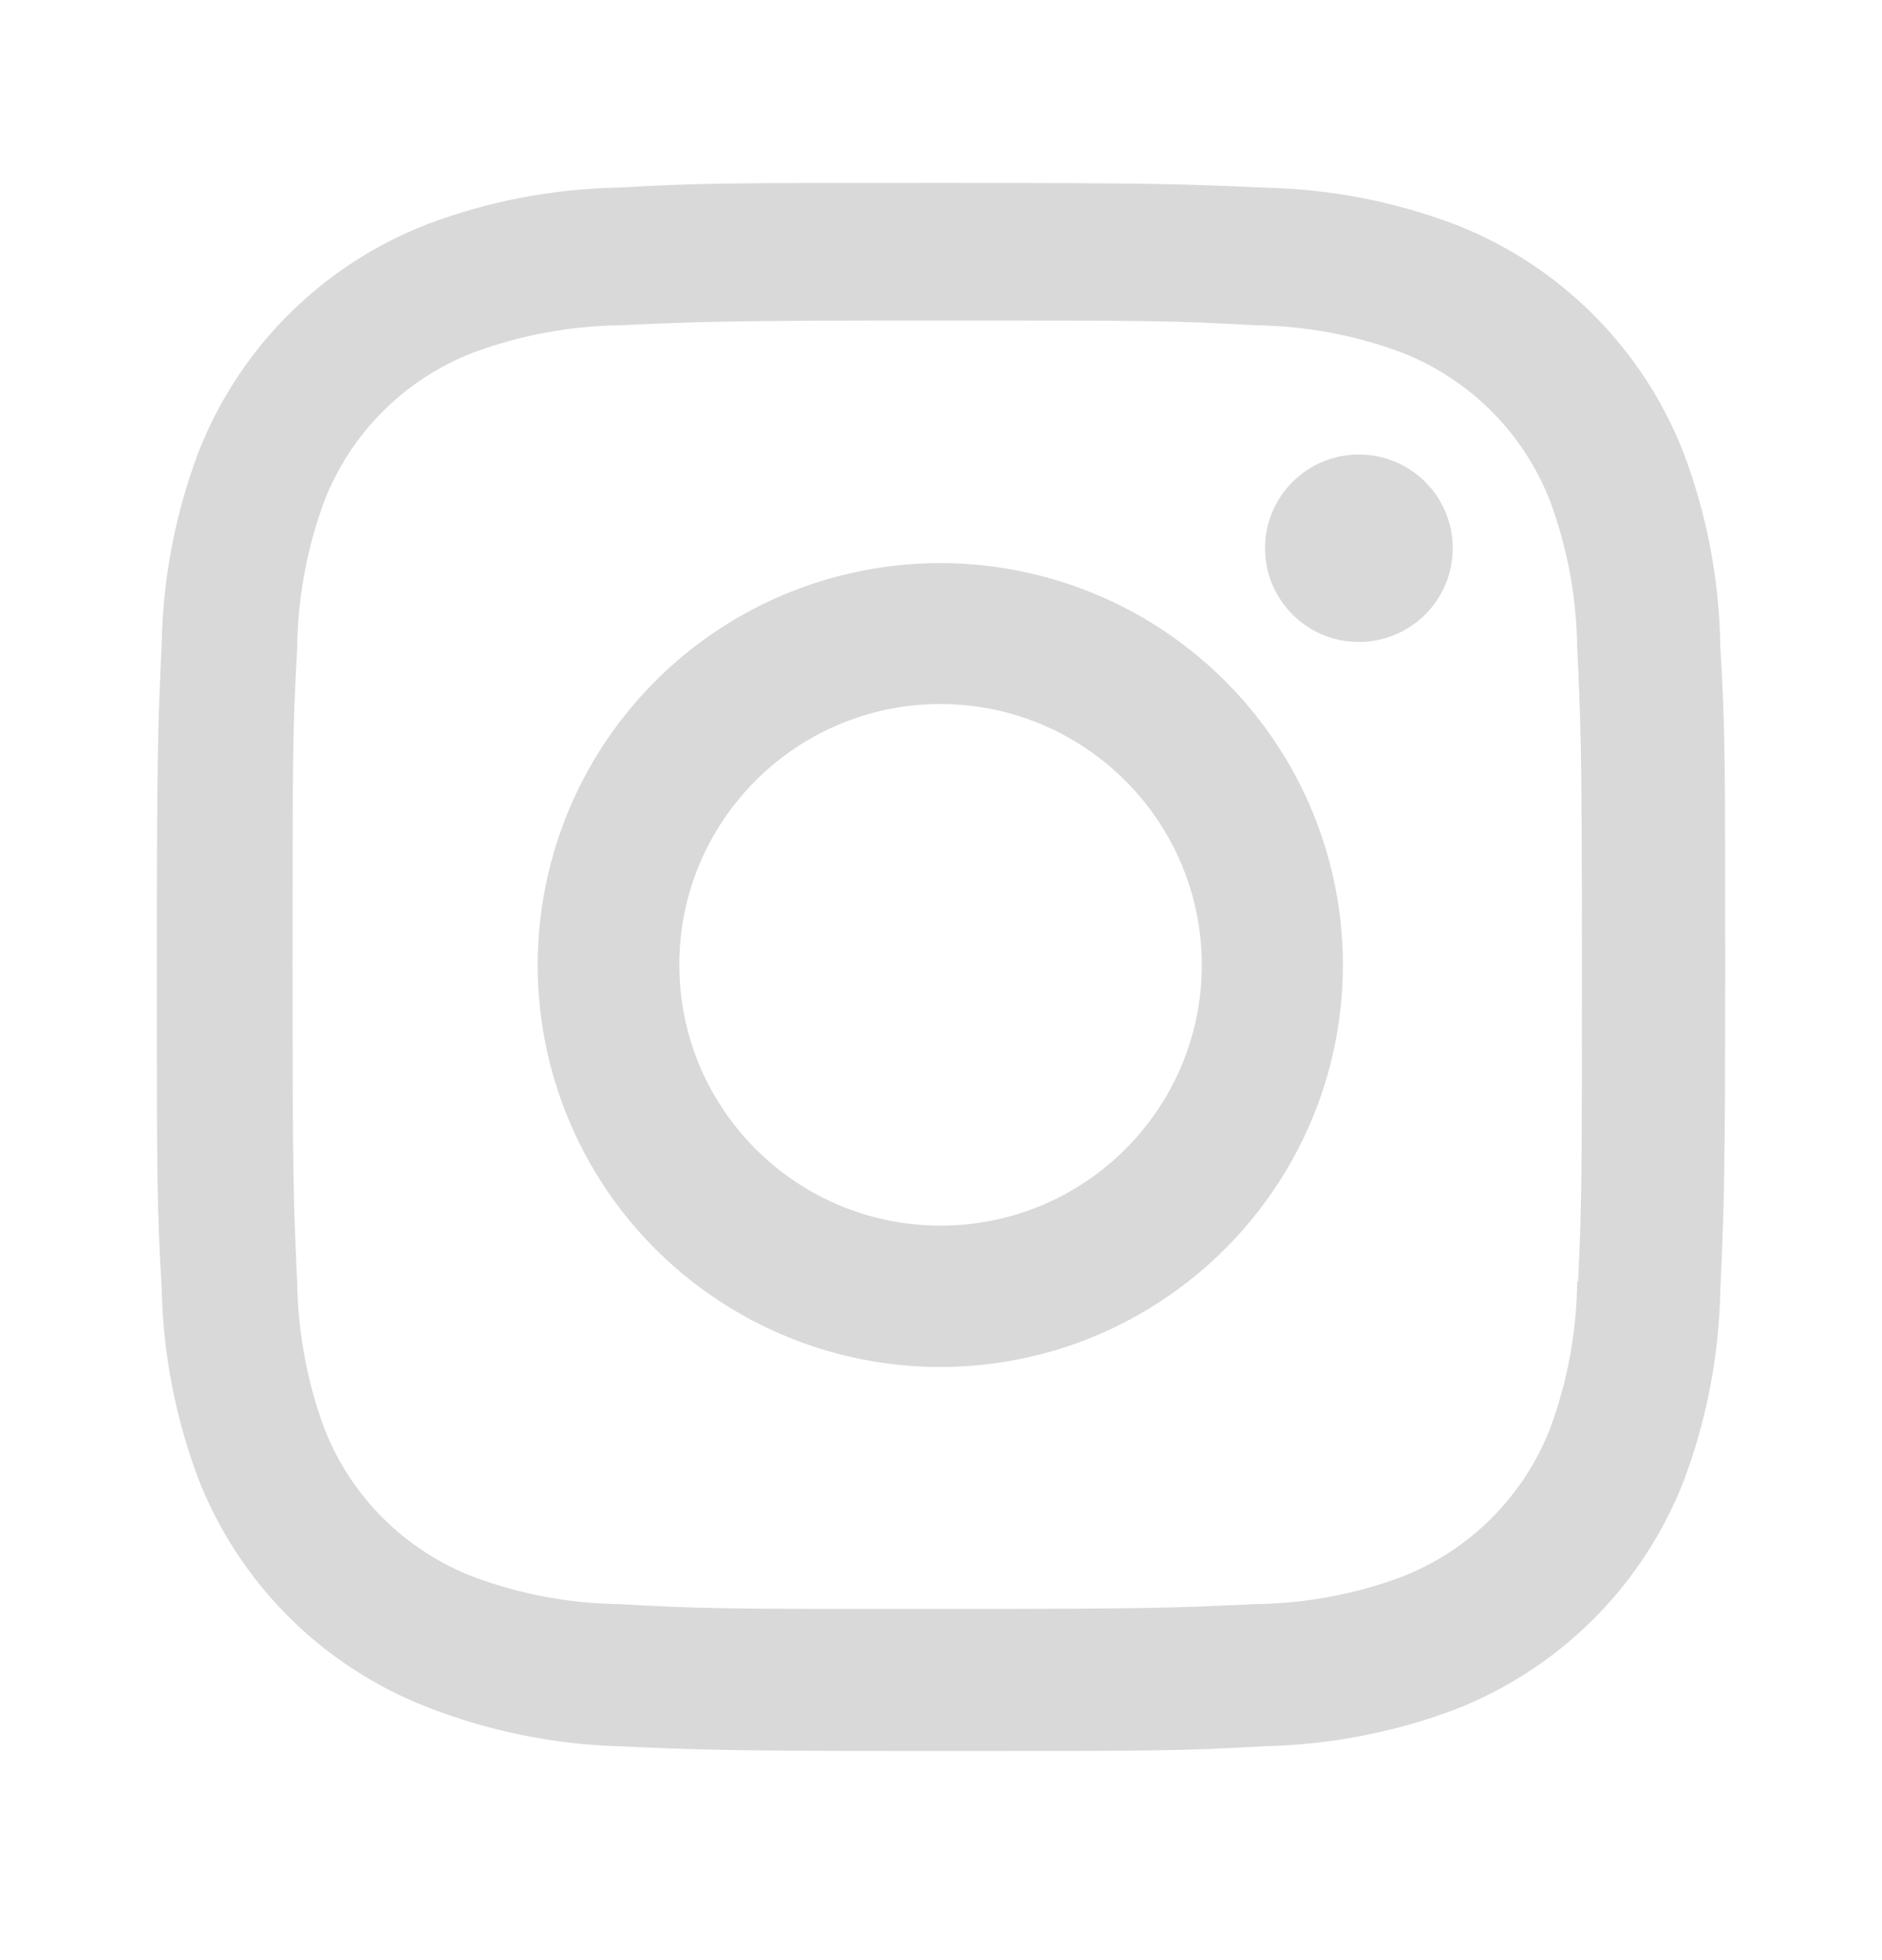 <svg width="24" height="25" viewBox="0 0 24 25" fill="none" xmlns="http://www.w3.org/2000/svg">
<g id="instagram-line">
<path id="Vector" d="M11.995 22.333C9.263 22.333 8.941 22.319 7.875 22.272C7.043 22.245 6.223 22.076 5.448 21.773C4.108 21.252 3.048 20.194 2.527 18.855C2.236 18.079 2.078 17.259 2.062 16.43C2 15.368 2 15.02 2 12.313C2 9.577 2.014 9.258 2.062 8.199C2.079 7.371 2.236 6.552 2.527 5.777C3.048 4.437 4.109 3.378 5.451 2.859C6.227 2.566 7.048 2.409 7.877 2.393C8.937 2.333 9.286 2.333 11.995 2.333C14.748 2.333 15.065 2.347 16.114 2.393C16.946 2.409 17.768 2.566 18.546 2.859C19.888 3.378 20.949 4.438 21.47 5.777C21.767 6.564 21.925 7.395 21.938 8.236C22 9.298 22 9.645 22 12.351C22 15.056 21.985 15.411 21.938 16.461C21.921 17.291 21.764 18.112 21.471 18.889C20.949 20.228 19.888 21.287 18.546 21.807C17.769 22.098 16.948 22.255 16.119 22.272C15.058 22.333 14.711 22.333 11.995 22.333ZM11.957 4.088C9.24 4.088 8.958 4.102 7.898 4.149C7.265 4.158 6.638 4.274 6.044 4.494C5.168 4.829 4.474 5.519 4.135 6.393C3.914 6.992 3.797 7.625 3.79 8.263C3.731 9.338 3.731 9.62 3.731 12.313C3.731 14.974 3.741 15.297 3.79 16.365C3.8 16.997 3.917 17.623 4.135 18.217C4.475 19.09 5.168 19.779 6.044 20.114C6.638 20.335 7.265 20.452 7.898 20.459C8.973 20.521 9.256 20.521 11.957 20.521C14.681 20.521 14.963 20.508 16.015 20.459C16.648 20.451 17.275 20.335 17.869 20.114C18.74 19.776 19.429 19.089 19.768 18.219C19.989 17.619 20.106 16.986 20.113 16.347H20.125C20.173 15.287 20.173 15.004 20.173 12.295C20.173 9.586 20.161 9.301 20.113 8.242C20.103 7.611 19.987 6.985 19.768 6.393C19.43 5.522 18.741 4.833 17.869 4.494C17.275 4.273 16.648 4.157 16.015 4.149C14.941 4.088 14.66 4.088 11.957 4.088ZM11.995 17.435C9.918 17.436 8.045 16.188 7.249 14.273C6.453 12.358 6.892 10.152 8.359 8.685C9.827 7.218 12.035 6.779 13.954 7.572C15.873 8.365 17.125 10.234 17.125 12.307C17.122 15.136 14.827 17.43 11.995 17.435ZM11.995 8.979C10.155 8.979 8.663 10.468 8.663 12.305C8.663 14.143 10.155 15.632 11.995 15.632C13.834 15.632 15.326 14.143 15.326 12.305C15.322 10.47 13.833 8.983 11.995 8.979ZM17.325 8.188C16.665 8.186 16.131 7.65 16.132 6.99C16.133 6.331 16.669 5.797 17.329 5.797C17.989 5.797 18.525 6.331 18.526 6.99C18.527 7.308 18.4 7.614 18.175 7.838C17.949 8.063 17.643 8.189 17.325 8.188Z" fill="#D9D9D9"/>
</g>
</svg>
